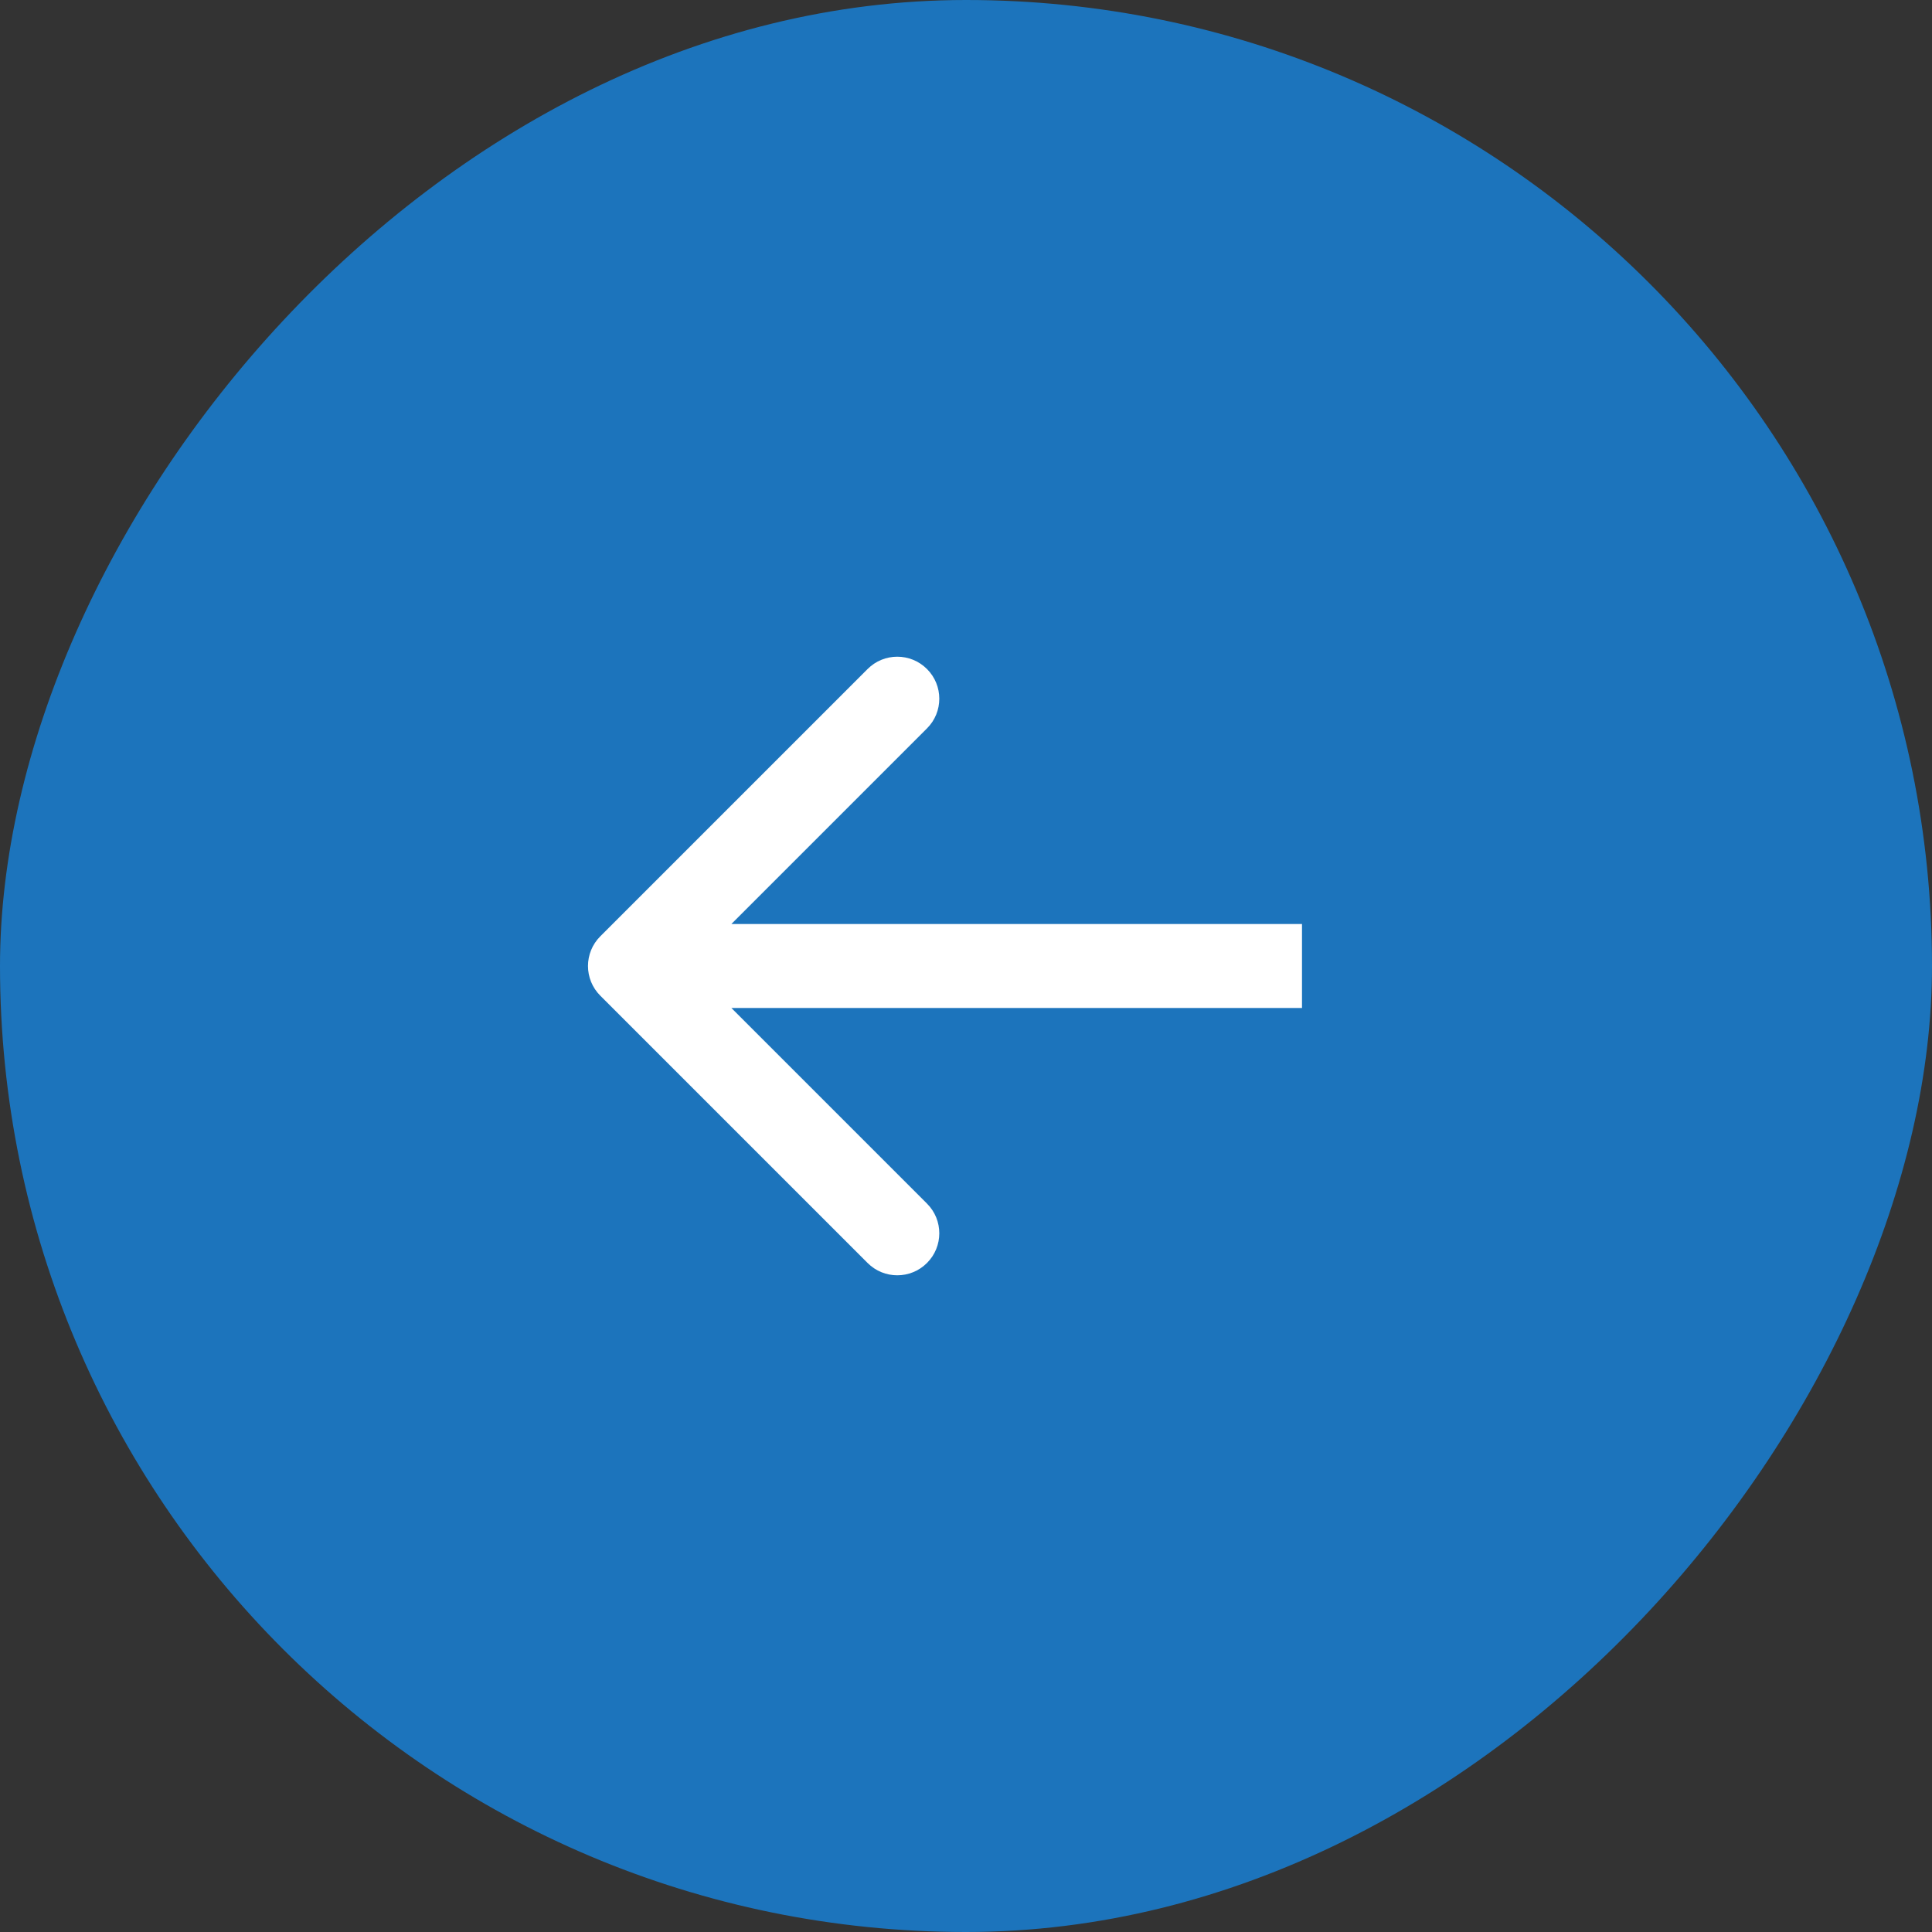 <?xml version="1.0" encoding="UTF-8"?> <svg xmlns="http://www.w3.org/2000/svg" width="46" height="46" viewBox="0 0 46 46" fill="none"><rect x="0" y="0" width="46" height="46" fill="#333333" stroke="none"/><rect width="46" height="46" rx="23" transform="matrix(-1 0 0 1 46 0)" fill="#1C74BC"></rect><path d="M14.293 23.707C13.902 23.317 13.902 22.683 14.293 22.293L20.657 15.929C21.047 15.538 21.68 15.538 22.071 15.929C22.462 16.32 22.462 16.953 22.071 17.343L16.414 23L22.071 28.657C22.462 29.047 22.462 29.68 22.071 30.071C21.68 30.462 21.047 30.462 20.657 30.071L14.293 23.707ZM31 24H15V22H31V24Z" fill="white"></path></svg> 